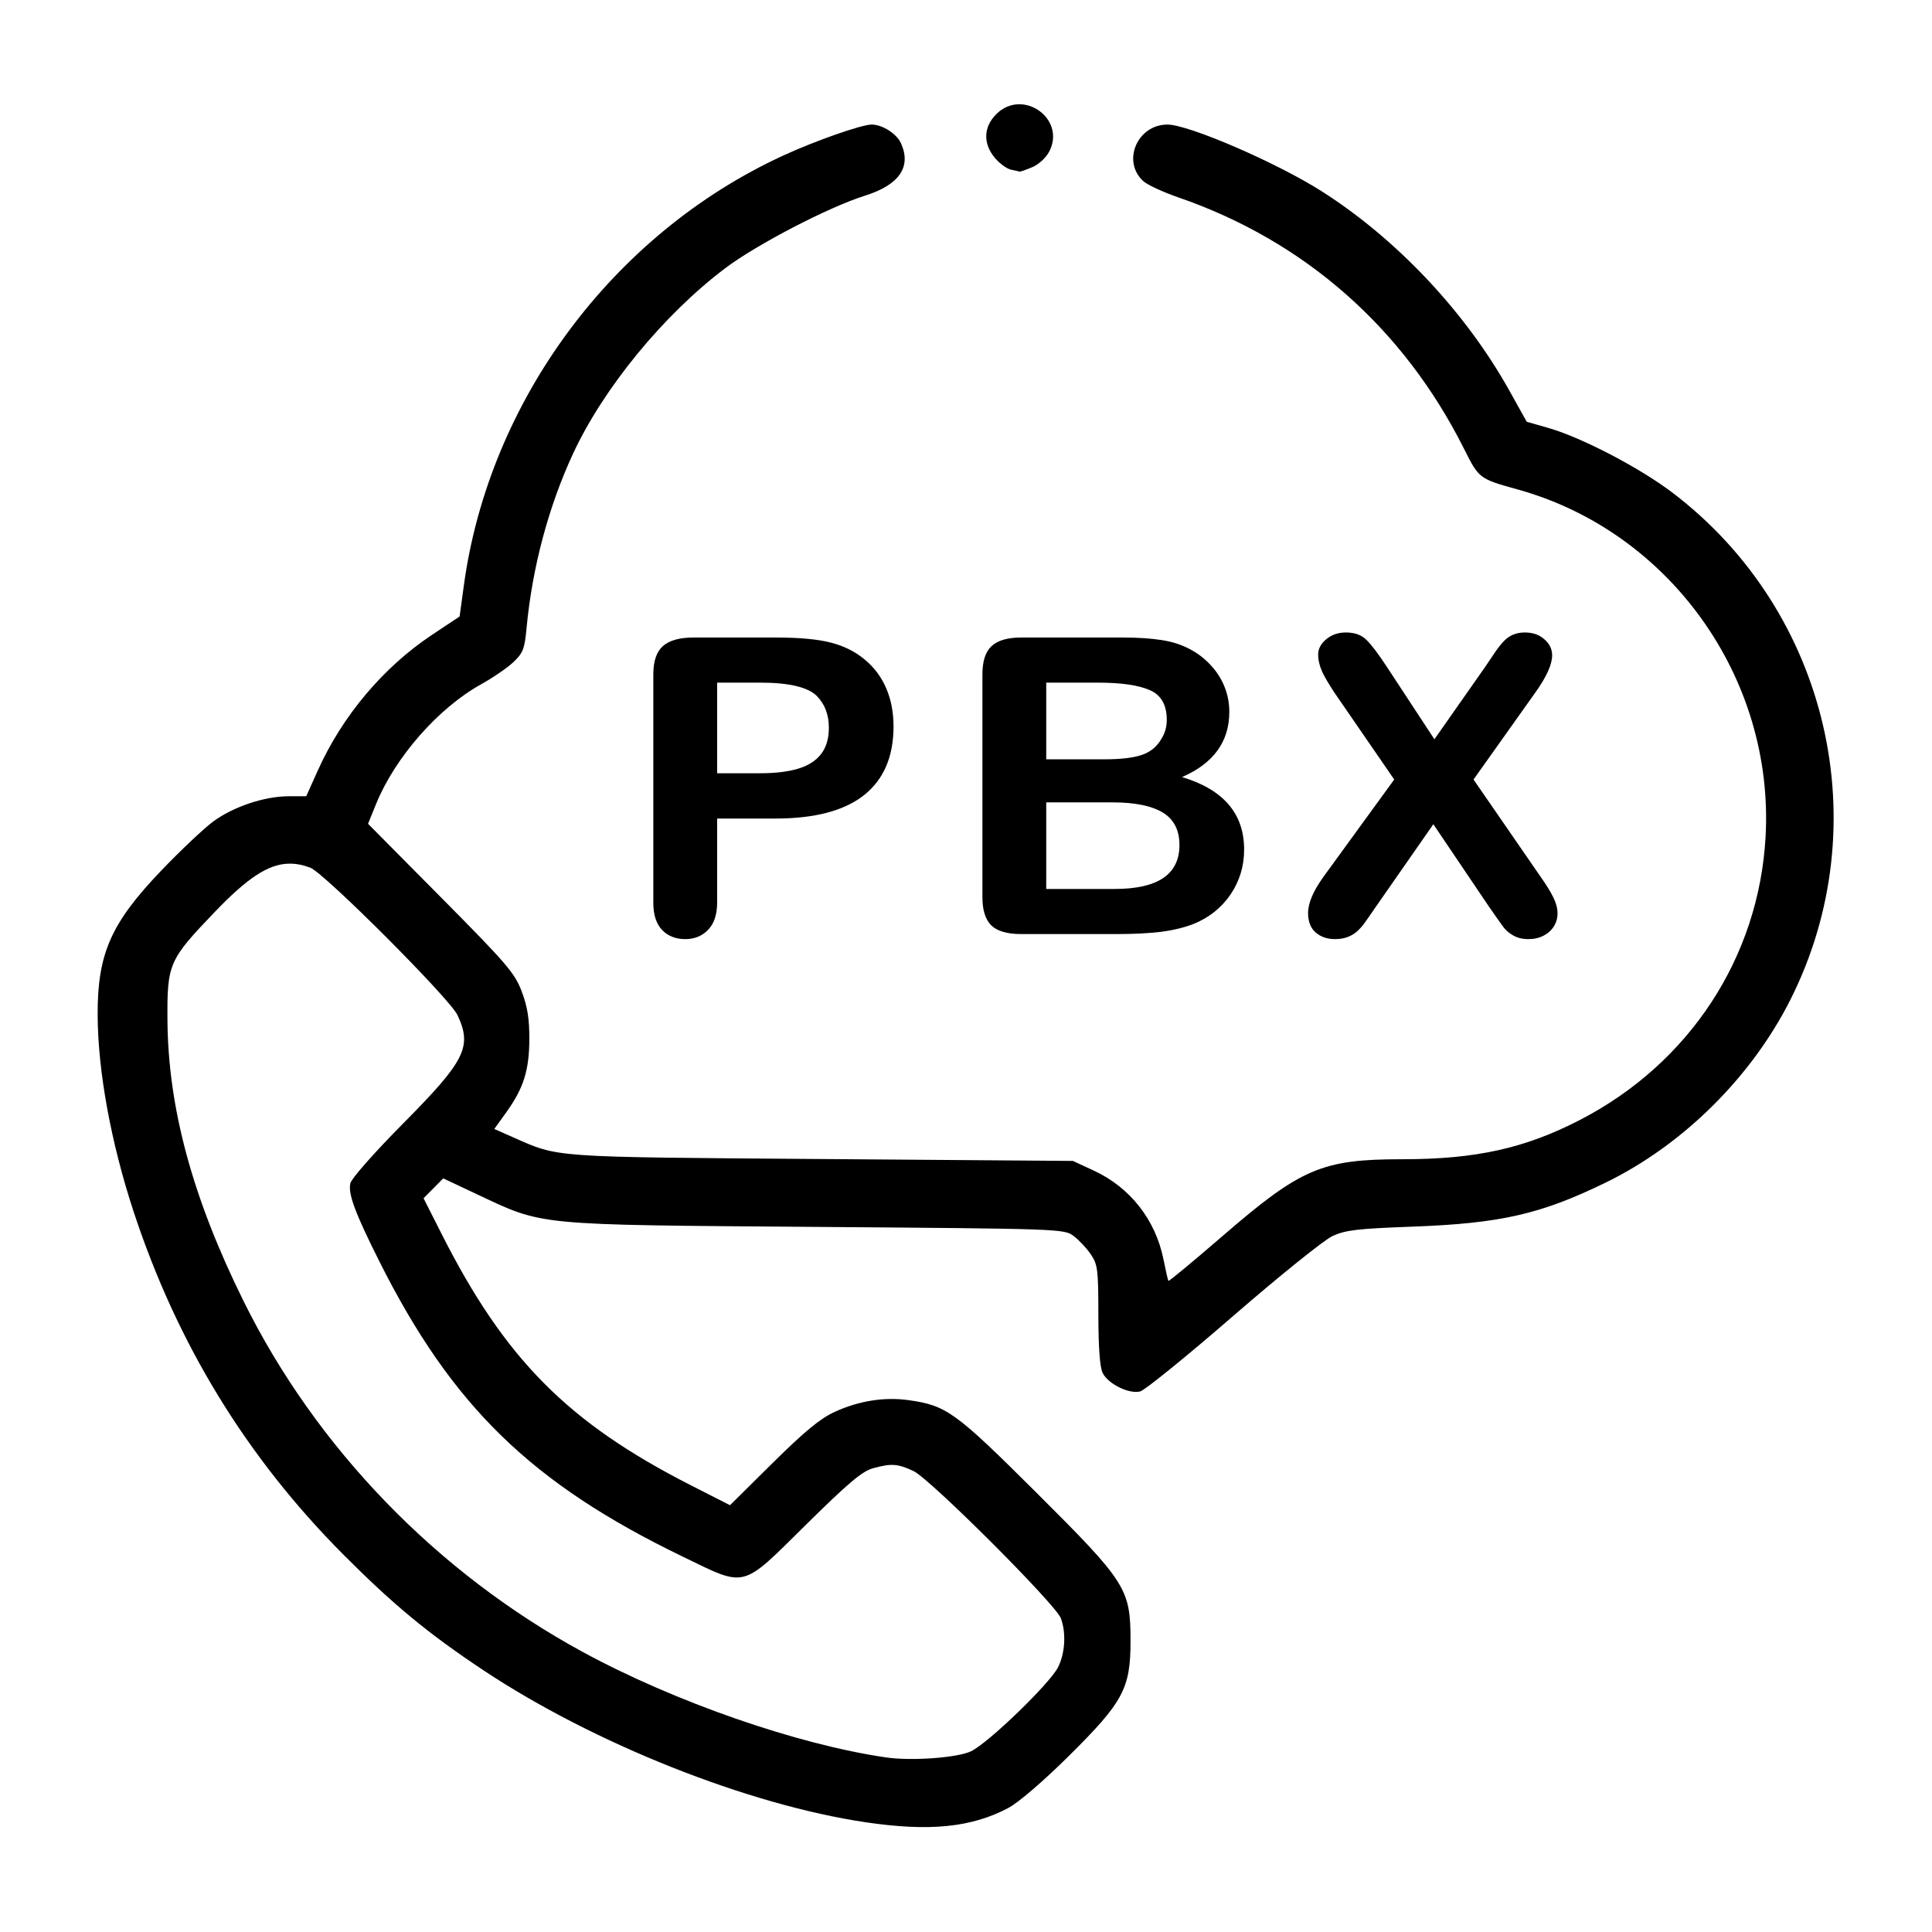 <?xml version="1.0" encoding="UTF-8" standalone="no"?>
<!-- Created with Inkscape (http://www.inkscape.org/) -->
<svg xmlns:inkscape="http://www.inkscape.org/namespaces/inkscape" xmlns:sodipodi="http://sodipodi.sourceforge.net/DTD/sodipodi-0.dtd" xmlns="http://www.w3.org/2000/svg" xmlns:svg="http://www.w3.org/2000/svg" width="512" height="512" viewBox="0 0 135.467 135.467" version="1.1" id="svg1806" inkscape:version="1.2.1 (9c6d41e410, 2022-07-14)" xml:space="preserve" sodipodi:docname="colud_pbx.svg">
  <defs id="defs1803"></defs>
  <g inkscape:label="Layer 1" inkscape:groupmode="layer" id="layer1">
    <g id="g522" transform="matrix(0.899,0,0,0.899,6.817,6.817)" style="stroke-width:1.112">
      <path id="path191" style="fill:#000000;stroke-width:1.112" d="m 60.397,2.133 c -0.785,0 -4.415,1.274 -6.92,2.429 C 40.203,10.681 30.565,23.666 28.594,38.086 l -0.33,2.414 -2.163,1.439 c -3.79,2.522 -6.983,6.315 -8.895,10.569 l -0.905,2.013 -1.366,5.17e-4 c -1.881,3.97e-4 -4.31,0.81 -5.874,1.958 -0.721,0.529 -2.547,2.252 -4.058,3.829 -3.925,4.096 -4.981,6.482 -4.97,11.227 0.01,4.387 1.037,10.01 2.811,15.399 3.395,10.311 8.807,19.156 16.362,26.74 3.896,3.912 6.614,6.156 10.915,9.014 8.602,5.715 20.646,10.502 29.835,11.859 4.953,0.731 8.221,0.404 11.092,-1.111 0.798,-0.421 2.707,-2.059 4.705,-4.036 4.274,-4.23 4.84,-5.282 4.84,-8.996 0,-4.073 -0.313,-4.566 -7.36,-11.587 -6.299,-6.275 -6.992,-6.777 -9.931,-7.193 -1.904,-0.269 -3.89,0.045 -5.792,0.916 -1.118,0.512 -2.339,1.518 -4.827,3.98 l -3.33,3.295 -3.033,-1.544 C 36.713,103.381 31.801,98.43 26.857,88.652 l -1.405,-2.778 0.767,-0.774 0.768,-0.774 2.617,1.231 c 5.249,2.469 4.379,2.385 26.431,2.552 19.116,0.145 19.371,0.154 20.108,0.7 0.411,0.304 1.015,0.947 1.342,1.428 0.55,0.808 0.595,1.171 0.599,4.738 0.003,2.541 0.116,4.09 0.333,4.525 0.427,0.858 2.055,1.662 2.925,1.443 0.364,-0.091 3.619,-2.73 7.233,-5.865 3.616,-3.136 7.107,-5.947 7.762,-6.251 1.016,-0.471 1.928,-0.579 6.218,-0.737 6.892,-0.253 10.014,-0.963 15.081,-3.429 6.029,-2.934 11.365,-8.212 14.418,-14.262 6.878,-13.63 2.981,-30.339 -9.233,-39.586 -2.55,-1.93 -7.057,-4.278 -9.627,-5.014 L 111.495,25.313 110.137,22.878 C 106.729,16.769 101.362,11.066 95.515,7.343 92.007,5.109 85.127,2.133 83.471,2.133 c -2.36,0 -3.582,2.891 -1.87,4.422 0.32,0.286 1.534,0.849 2.699,1.25 9.859,3.396 17.574,10.183 22.307,19.623 1.16,2.314 1.19,2.336 4.151,3.155 11.887,3.285 20.053,14.709 19.366,27.093 -0.522,9.412 -5.937,17.677 -14.471,22.087 -4.301,2.222 -8.128,3.069 -13.874,3.069 -6.244,0 -7.898,0.707 -13.987,5.971 -2.3,1.988 -4.21,3.571 -4.247,3.518 -0.036,-0.053 -0.206,-0.8 -0.378,-1.659 -0.619,-3.104 -2.605,-5.635 -5.453,-6.951 L 76.097,82.963 56.518,82.816 C 35.203,82.656 36.041,82.715 32.406,81.107 l -1.436,-0.635 0.933,-1.299 c 1.355,-1.886 1.795,-3.287 1.8,-5.736 0.003,-1.573 -0.151,-2.525 -0.599,-3.704 -0.545,-1.431 -1.164,-2.152 -6.293,-7.326 l -5.689,-5.739 0.622,-1.532 c 1.48,-3.646 4.864,-7.504 8.203,-9.352 0.916,-0.507 2.048,-1.285 2.516,-1.729 0.749,-0.71 0.872,-1.028 1.023,-2.646 0.439,-4.707 1.71,-9.479 3.621,-13.598 2.384,-5.136 7.065,-10.843 11.871,-14.473 2.452,-1.852 8.082,-4.775 10.908,-5.662 C 62.56,6.837 63.525,5.426 62.684,3.581 62.345,2.838 61.233,2.133 60.397,2.133 Z M 14.948,59.778 c 0.545,-0.012 1.09,0.097 1.666,0.312 1.088,0.405 10.879,10.208 11.483,11.496 1.161,2.478 0.618,3.56 -4.247,8.467 -2.201,2.219 -4.01,4.268 -4.104,4.646 -0.201,0.804 0.356,2.307 2.262,6.105 5.666,11.292 11.856,17.315 23.663,23.025 5.001,2.419 4.509,2.546 9.583,-2.466 3.302,-3.261 4.404,-4.193 5.237,-4.424 1.438,-0.399 1.939,-0.366 3.172,0.211 1.289,0.604 11.091,10.395 11.496,11.483 0.425,1.141 0.331,2.743 -0.224,3.83 -0.656,1.284 -5.417,5.881 -6.774,6.541 -1.049,0.51 -4.632,0.774 -6.615,0.487 C 54.625,128.49 45.043,125.16 37.883,121.27 26.498,115.083 17.089,105.358 11.426,93.923 7.436,85.868 5.526,78.819 5.478,71.983 c -0.03,-4.397 0.101,-4.698 3.702,-8.449 2.497,-2.602 4.134,-3.722 5.769,-3.756 z"></path>
      <path style="fill:#000000;stroke-width:1.112" d="m 71.277,5.652 c -0.322,-0.062 -0.888,-0.472 -1.257,-0.91 -0.943,-1.121 -0.905,-2.415 0.103,-3.422 2.049,-2.049 5.457,0.349 4.133,2.909 -0.258,0.499 -0.82,1.015 -1.343,1.234 -0.495,0.207 -0.934,0.36 -0.975,0.34 -0.041,-0.02 -0.338,-0.087 -0.661,-0.15 z" id="path317"></path>
      <path d="m 52.908,56.261 h -4.558 v 6.547 q 0,1.404 -0.704,2.13 -0.704,0.726 -1.776,0.726 -1.123,0 -1.81,-0.71 -0.687,-0.726 -0.687,-2.114 V 45.012 q 0,-1.546 0.754,-2.209 0.754,-0.663 2.396,-0.663 h 6.385 q 2.832,0 4.357,0.41 1.508,0.394 2.597,1.309 1.106,0.915 1.676,2.24 0.57,1.325 0.57,2.982 0,3.534 -2.313,5.364 -2.313,1.814 -6.887,1.814 z M 51.702,45.659 h -3.351 v 7.068 h 3.351 q 1.76,0 2.933,-0.347 1.19,-0.347 1.81,-1.136 0.62,-0.789 0.62,-2.067 0,-1.53 -0.955,-2.493 -1.072,-1.025 -4.407,-1.025 z" id="path507" style="font-size:33.299px;font-family:'Arial Rounded MT Bold';-inkscape-font-specification:'Arial Rounded MT Bold, Normal';letter-spacing:2.727px;word-spacing:0.011px;stroke-width:1.001;stroke-linecap:round;stroke-linejoin:round;stroke-miterlimit:4.5;paint-order:stroke fill markers"></path>
      <path d="m 79.564,65.269 h -7.507 q -1.625,0 -2.329,-0.678 -0.687,-0.694 -0.687,-2.193 V 45.012 q 0,-1.53 0.704,-2.193 0.721,-0.678 2.313,-0.678 h 7.96 q 1.76,0 3.05,0.205 1.29,0.205 2.313,0.789 0.871,0.489 1.542,1.246 0.67,0.741 1.022,1.656 0.352,0.899 0.352,1.909 0,3.471 -3.687,5.08 4.843,1.451 4.843,5.648 0,1.94 -1.056,3.502 -1.056,1.546 -2.849,2.288 -1.123,0.442 -2.581,0.631 -1.458,0.174 -3.402,0.174 z M 79.196,54.999 h -5.178 v 6.752 h 5.346 q 5.044,0 5.044,-3.423 0,-1.751 -1.307,-2.54 -1.307,-0.789 -3.904,-0.789 z m -5.178,-9.339 v 5.979 h 4.558 q 1.86,0 2.866,-0.331 1.022,-0.331 1.558,-1.262 0.419,-0.663 0.419,-1.483 0,-1.751 -1.324,-2.319 -1.324,-0.584 -4.039,-0.584 z" id="path509" style="font-size:33.299px;font-family:'Arial Rounded MT Bold';-inkscape-font-specification:'Arial Rounded MT Bold, Normal';letter-spacing:2.727px;word-spacing:0.011px;stroke-width:1.001;stroke-linecap:round;stroke-linejoin:round;stroke-miterlimit:4.5;paint-order:stroke fill markers"></path>
      <path d="m 95.663,60.773 5.496,-7.557 -4.625,-6.721 q -0.654,-0.978 -0.989,-1.672 -0.318,-0.71 -0.318,-1.357 0,-0.663 0.62,-1.183 0.637,-0.536 1.542,-0.536 1.039,0 1.609,0.584 0.587,0.568 1.609,2.13 l 3.687,5.616 3.938,-5.616 q 0.486,-0.71 0.821,-1.215 0.352,-0.505 0.67,-0.836 0.318,-0.331 0.704,-0.489 0.402,-0.174 0.922,-0.174 0.938,0 1.525,0.536 0.603,0.521 0.603,1.246 0,1.057 -1.29,2.871 l -4.843,6.815 5.212,7.557 q 0.704,0.994 1.022,1.656 0.318,0.647 0.318,1.231 0,0.552 -0.285,1.01 -0.285,0.458 -0.804,0.726 -0.519,0.268 -1.173,0.268 -0.704,0 -1.19,-0.284 -0.486,-0.268 -0.788,-0.678 -0.302,-0.41 -1.123,-1.593 l -4.323,-6.405 -4.592,6.594 q -0.536,0.789 -0.771,1.104 -0.218,0.316 -0.536,0.615 -0.318,0.3 -0.754,0.473 -0.436,0.174 -1.022,0.174 -0.905,0 -1.508,-0.521 -0.587,-0.521 -0.587,-1.514 0,-1.167 1.223,-2.855 z" id="path511" style="font-size:33.299px;font-family:'Arial Rounded MT Bold';-inkscape-font-specification:'Arial Rounded MT Bold, Normal';letter-spacing:2.727px;word-spacing:0.011px;stroke-width:1.001;stroke-linecap:round;stroke-linejoin:round;stroke-miterlimit:4.5;paint-order:stroke fill markers"></path>
    </g>
  </g>
</svg>
